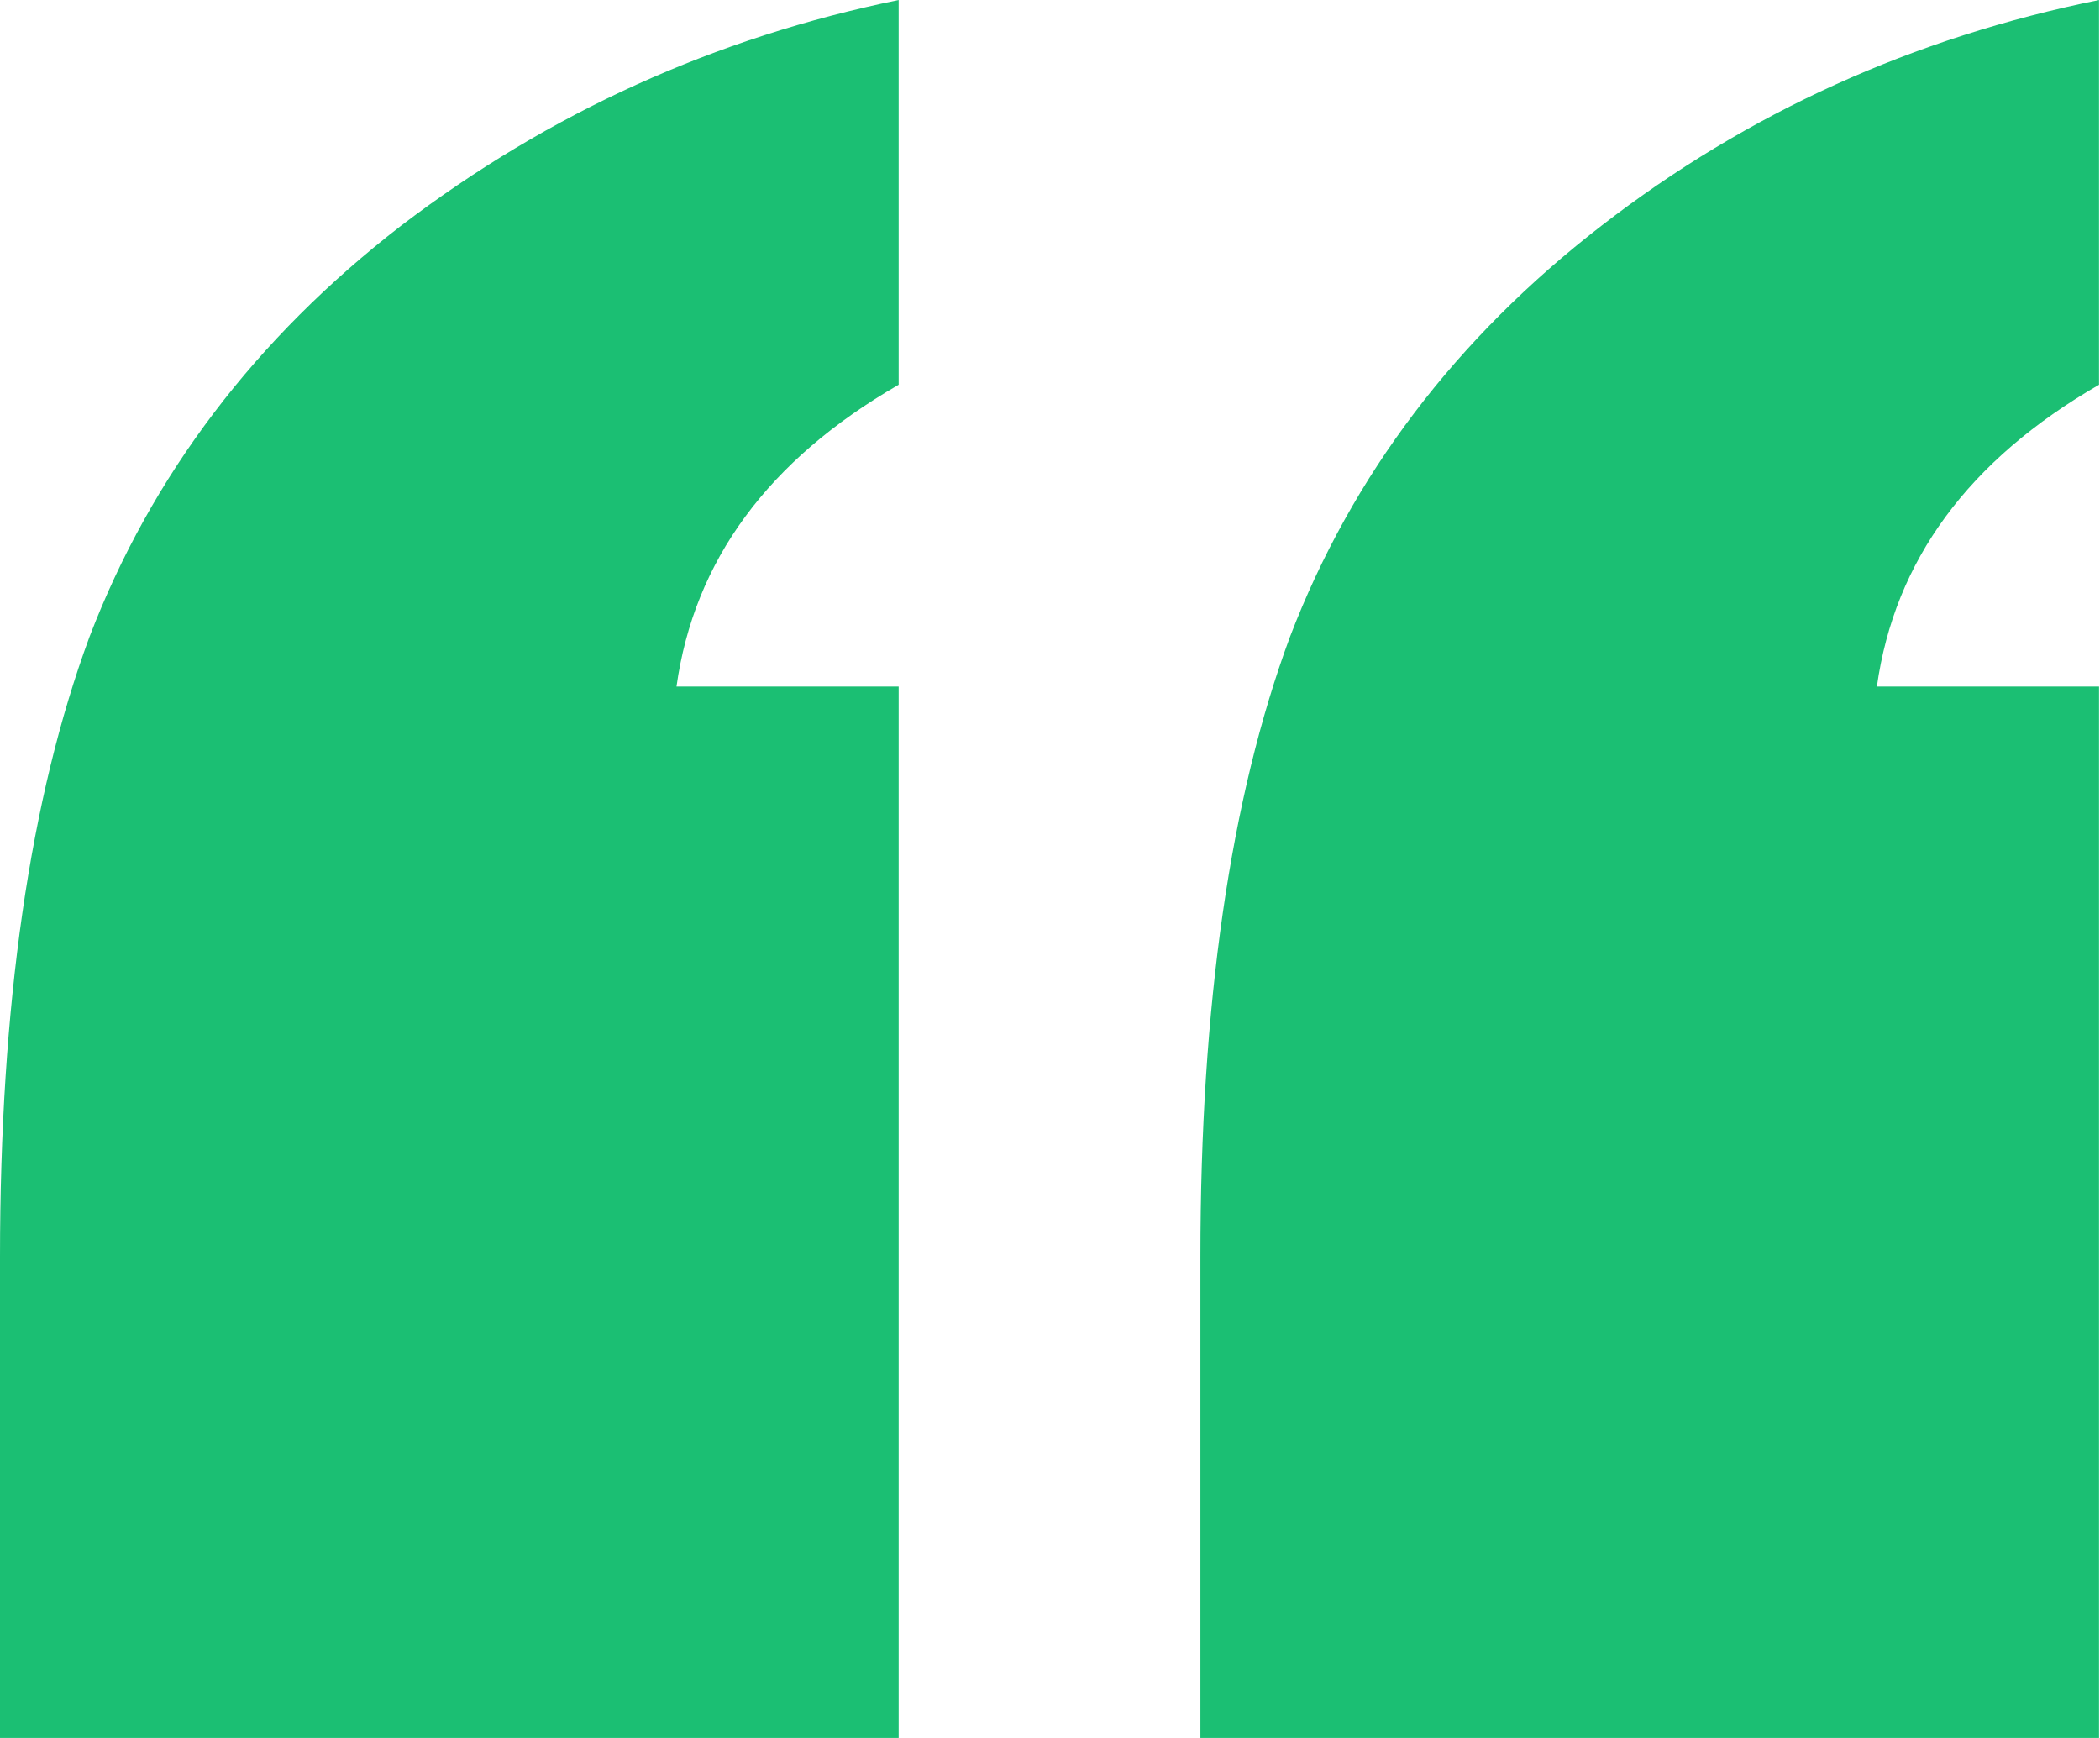 <svg width="29" height="24" viewBox="0 0 29 24" fill="none" xmlns="http://www.w3.org/2000/svg">
<path id="&#226;&#128;&#156;" d="M16.577 24V17.359C16.577 13.878 16.989 11.023 17.814 8.794C18.669 6.565 20.103 4.672 22.118 3.115C24.133 1.557 26.423 0.519 28.987 0V5.313C27.186 6.351 26.163 7.74 25.919 9.481H28.987V24H16.577ZM0 24V17.359C0 13.878 0.412 11.023 1.236 8.794C2.091 6.565 3.526 4.672 5.541 3.115C7.586 1.557 9.876 0.519 12.41 0V5.313C10.609 6.351 9.586 7.74 9.342 9.481H12.41V24H0Z" fill="#1BBF73"/>
</svg>
